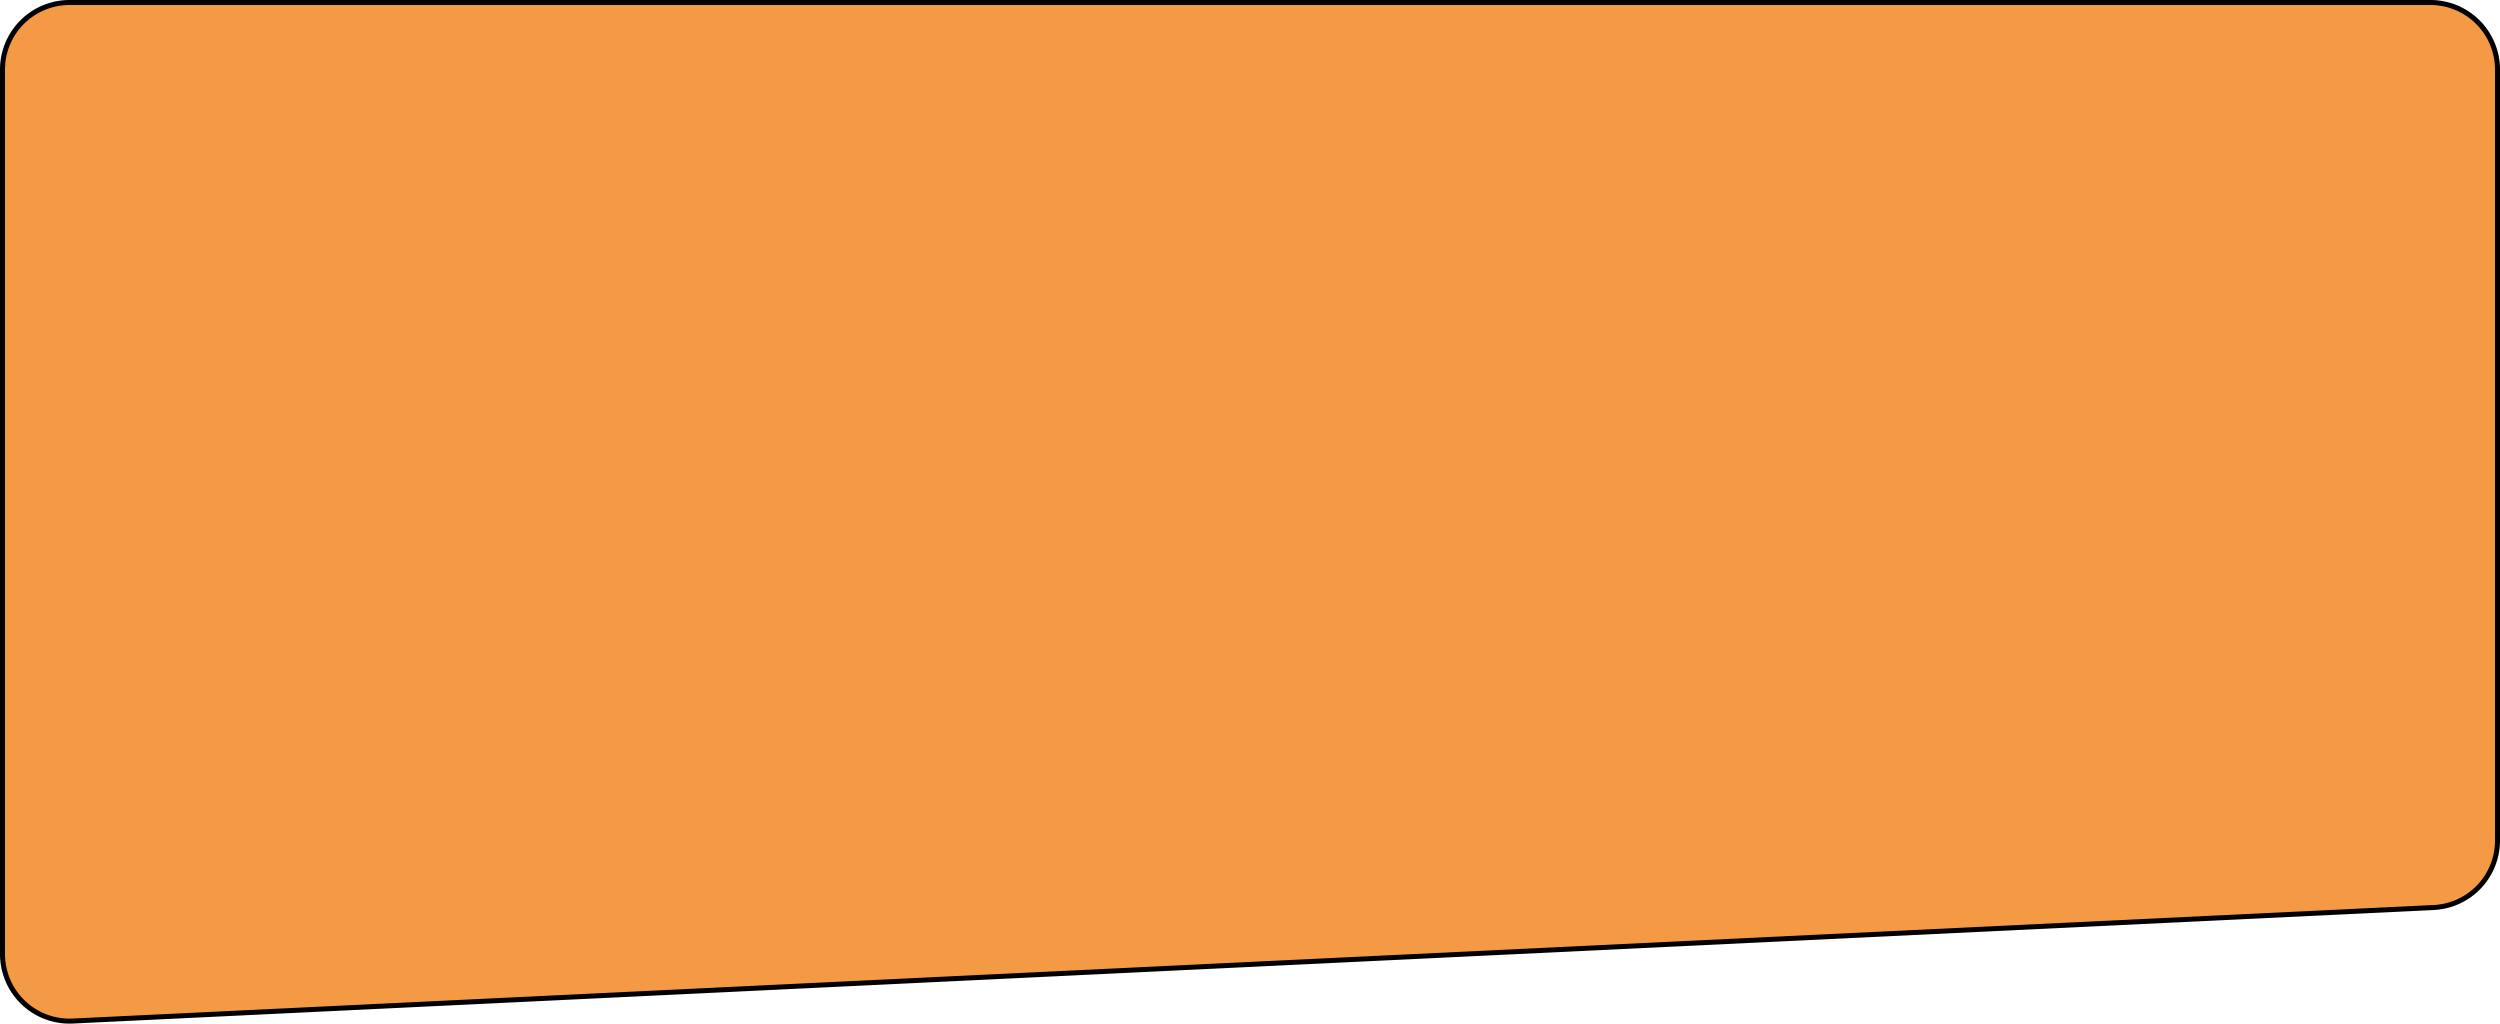 <svg xmlns="http://www.w3.org/2000/svg" width="499" height="204.317" viewBox="0 0 499 204.317">
  <g id="Сгруппировать_490" data-name="Сгруппировать 490" transform="translate(-5 -6)">
    <path id="Контур_156" data-name="Контур 156" d="M18.864,209.817A13.386,13.386,0,0,1,5.5,196.439V19.878A13.392,13.392,0,0,1,18.877,6.5H490.122A13.393,13.393,0,0,1,503.5,19.878v153.9a13.363,13.363,0,0,1-12.735,13.362L19.52,209.8c-.219.011-.439.016-.656.016" fill="#f49a44"/>
    <path id="Контур_157" data-name="Контур 157" d="M490.123,7A12.891,12.891,0,0,1,503,19.877v153.9a12.863,12.863,0,0,1-12.258,12.863L19.5,209.3c-.211.01-.422.015-.631.015A12.886,12.886,0,0,1,6,196.439V19.877A12.892,12.892,0,0,1,18.878,7Zm0-1H18.878A13.877,13.877,0,0,0,5,19.877V196.439a13.877,13.877,0,0,0,13.865,13.878c.225,0,.452-.006.679-.017L490.79,187.635A13.876,13.876,0,0,0,504,173.774V19.877A13.877,13.877,0,0,0,490.123,6"/>
  </g>
</svg>
